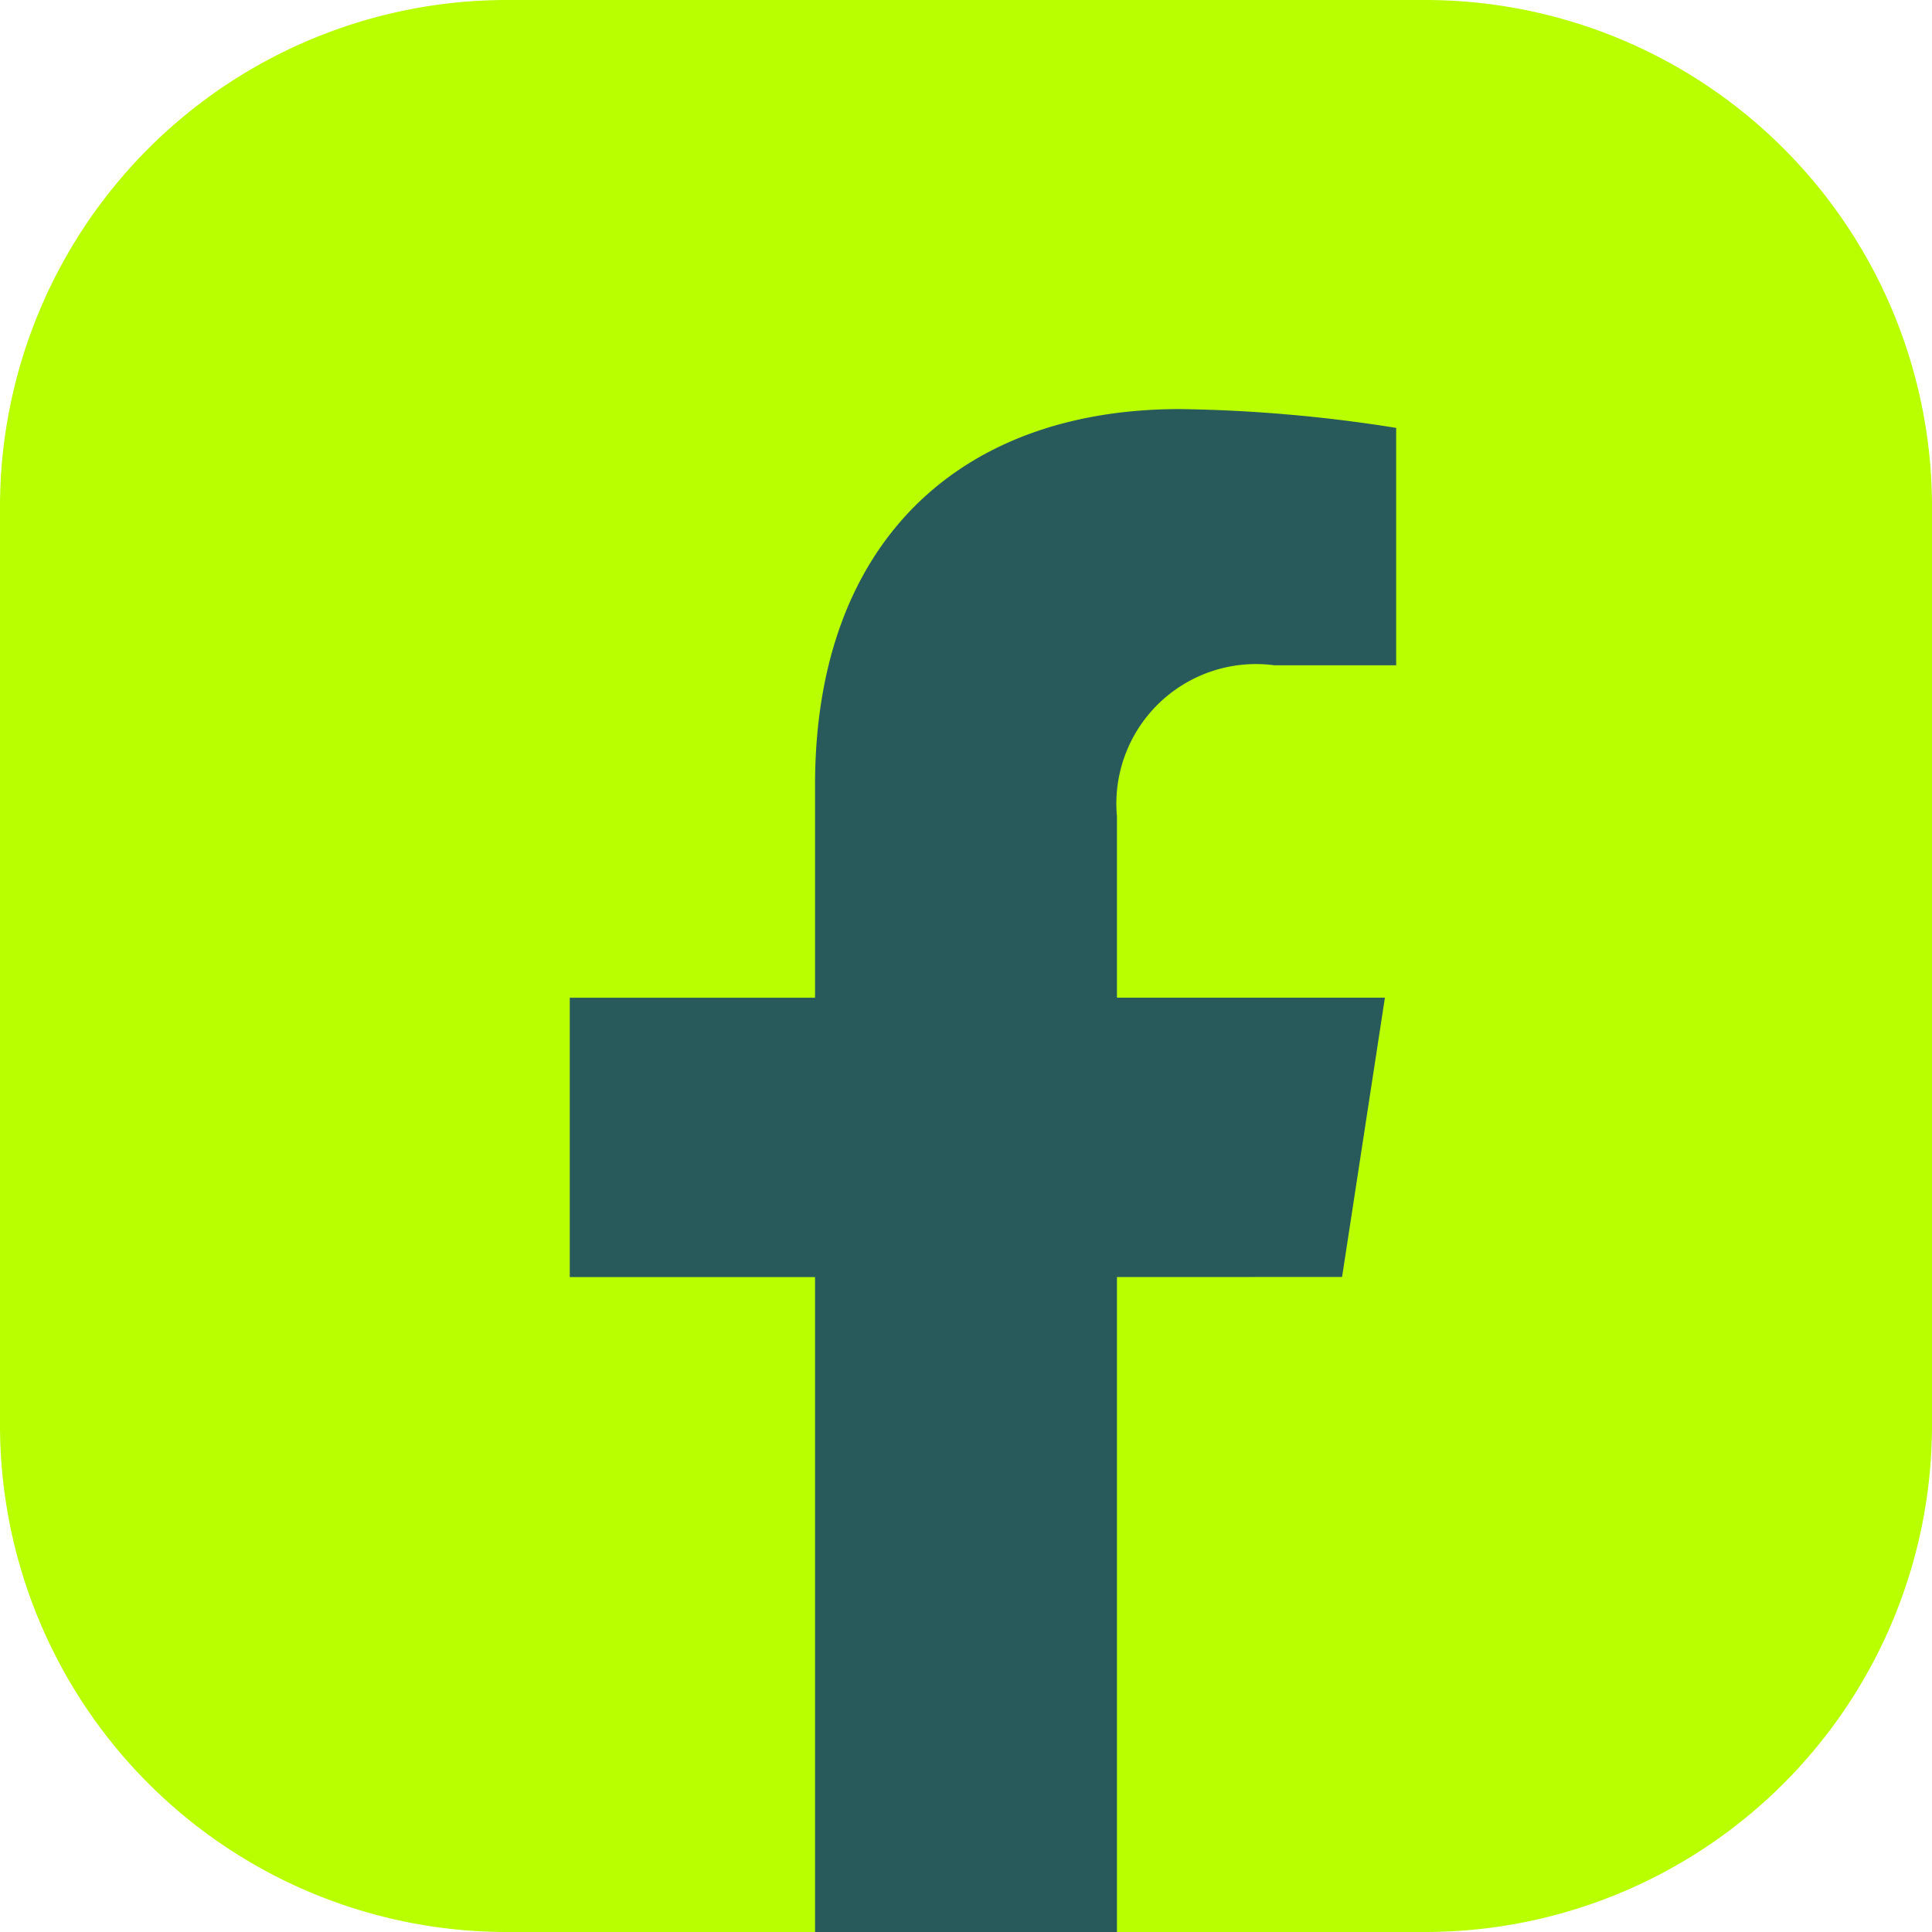 <?xml version="1.0" encoding="UTF-8"?>
<svg xmlns="http://www.w3.org/2000/svg" id="Composant_14_1" data-name="Composant 14 – 1" width="23" height="23" viewBox="0 0 23 23">
  <path id="Tracé_12268" data-name="Tracé 12268" d="M0,16.983V6.016A6.034,6.034,0,0,1,6.016,0H16.983A6.034,6.034,0,0,1,23,6.016V16.983A6.034,6.034,0,0,1,16.983,23H13.3l-1.931-.47L9.7,23H6.016A6.034,6.034,0,0,1,0,16.983" fill="#baff00"></path>
  <path id="Tracé_12269" data-name="Tracé 12269" d="M17.818,16.524l.51-3.325H15.138V11.042a1.662,1.662,0,0,1,1.874-1.8h1.45V6.416a17.73,17.73,0,0,0-2.574-.224c-2.627,0-4.344,1.592-4.344,4.474V13.2H8.624v3.325h2.92v7.8h3.594v-7.8Z" transform="translate(-1.841 -1.322)" fill="#285a5c"></path>
</svg>
